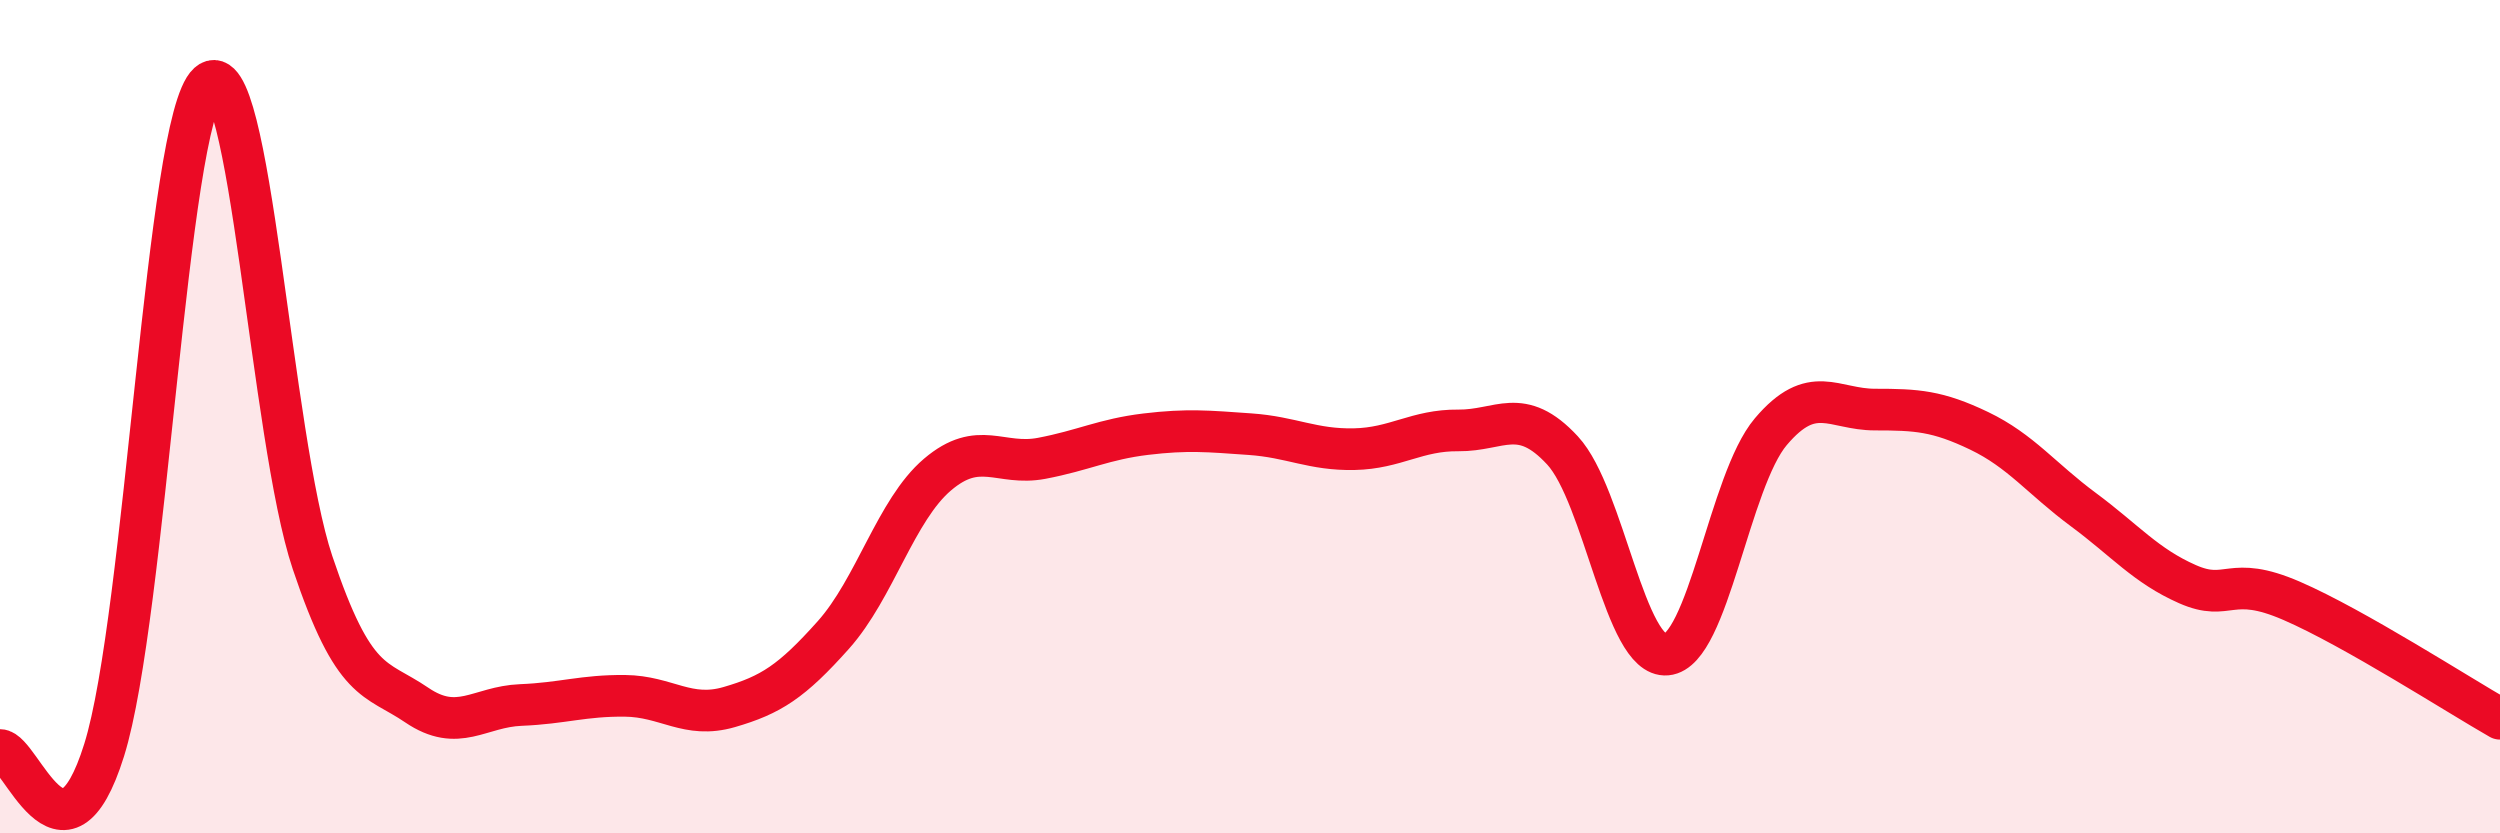 
    <svg width="60" height="20" viewBox="0 0 60 20" xmlns="http://www.w3.org/2000/svg">
      <path
        d="M 0,18 C 0.5,18 1.5,21.2 2.5,18 C 3.5,14.8 4,2.9 5,2 C 6,1.1 6.5,10.52 7.5,13.5 C 8.5,16.48 9,16.24 10,16.92 C 11,17.6 11.5,16.96 12.5,16.92 C 13.5,16.88 14,16.69 15,16.7 C 16,16.71 16.5,17.26 17.5,16.97 C 18.5,16.68 19,16.36 20,15.24 C 21,14.12 21.5,12.24 22.5,11.39 C 23.5,10.54 24,11.19 25,11 C 26,10.81 26.5,10.54 27.5,10.42 C 28.5,10.3 29,10.35 30,10.42 C 31,10.49 31.5,10.8 32.5,10.78 C 33.5,10.76 34,10.32 35,10.33 C 36,10.34 36.5,9.73 37.5,10.81 C 38.5,11.89 39,15.8 40,15.71 C 41,15.62 41.5,11.54 42.5,10.36 C 43.5,9.18 44,9.83 45,9.83 C 46,9.83 46.5,9.86 47.5,10.34 C 48.5,10.82 49,11.49 50,12.23 C 51,12.97 51.5,13.58 52.5,14.02 C 53.5,14.46 53.5,13.77 55,14.42 C 56.5,15.07 59,16.68 60,17.25L60 20L0 20Z"
        fill="#EB0A25"
        opacity="0.1"
        stroke-linecap="round"
        stroke-linejoin="round"
      />
      <path
        d="M 0,18 C 0.5,18 1.5,21.2 2.5,18 C 3.5,14.8 4,2.9 5,2 C 6,1.1 6.5,10.52 7.5,13.5 C 8.5,16.48 9,16.24 10,16.92 C 11,17.6 11.5,16.96 12.5,16.92 C 13.5,16.88 14,16.69 15,16.7 C 16,16.71 16.5,17.26 17.5,16.97 C 18.5,16.68 19,16.36 20,15.24 C 21,14.12 21.5,12.24 22.5,11.39 C 23.5,10.54 24,11.19 25,11 C 26,10.81 26.5,10.54 27.5,10.42 C 28.5,10.3 29,10.35 30,10.42 C 31,10.49 31.5,10.8 32.5,10.78 C 33.5,10.76 34,10.32 35,10.33 C 36,10.34 36.5,9.73 37.5,10.81 C 38.5,11.89 39,15.8 40,15.71 C 41,15.62 41.5,11.54 42.5,10.36 C 43.5,9.18 44,9.83 45,9.83 C 46,9.83 46.5,9.86 47.5,10.34 C 48.5,10.82 49,11.49 50,12.23 C 51,12.97 51.5,13.58 52.5,14.02 C 53.5,14.46 53.5,13.77 55,14.42 C 56.5,15.07 59,16.68 60,17.25"
        stroke="#EB0A25"
        stroke-width="1"
        fill="none"
        stroke-linecap="round"
        stroke-linejoin="round"
      />
    </svg>
  